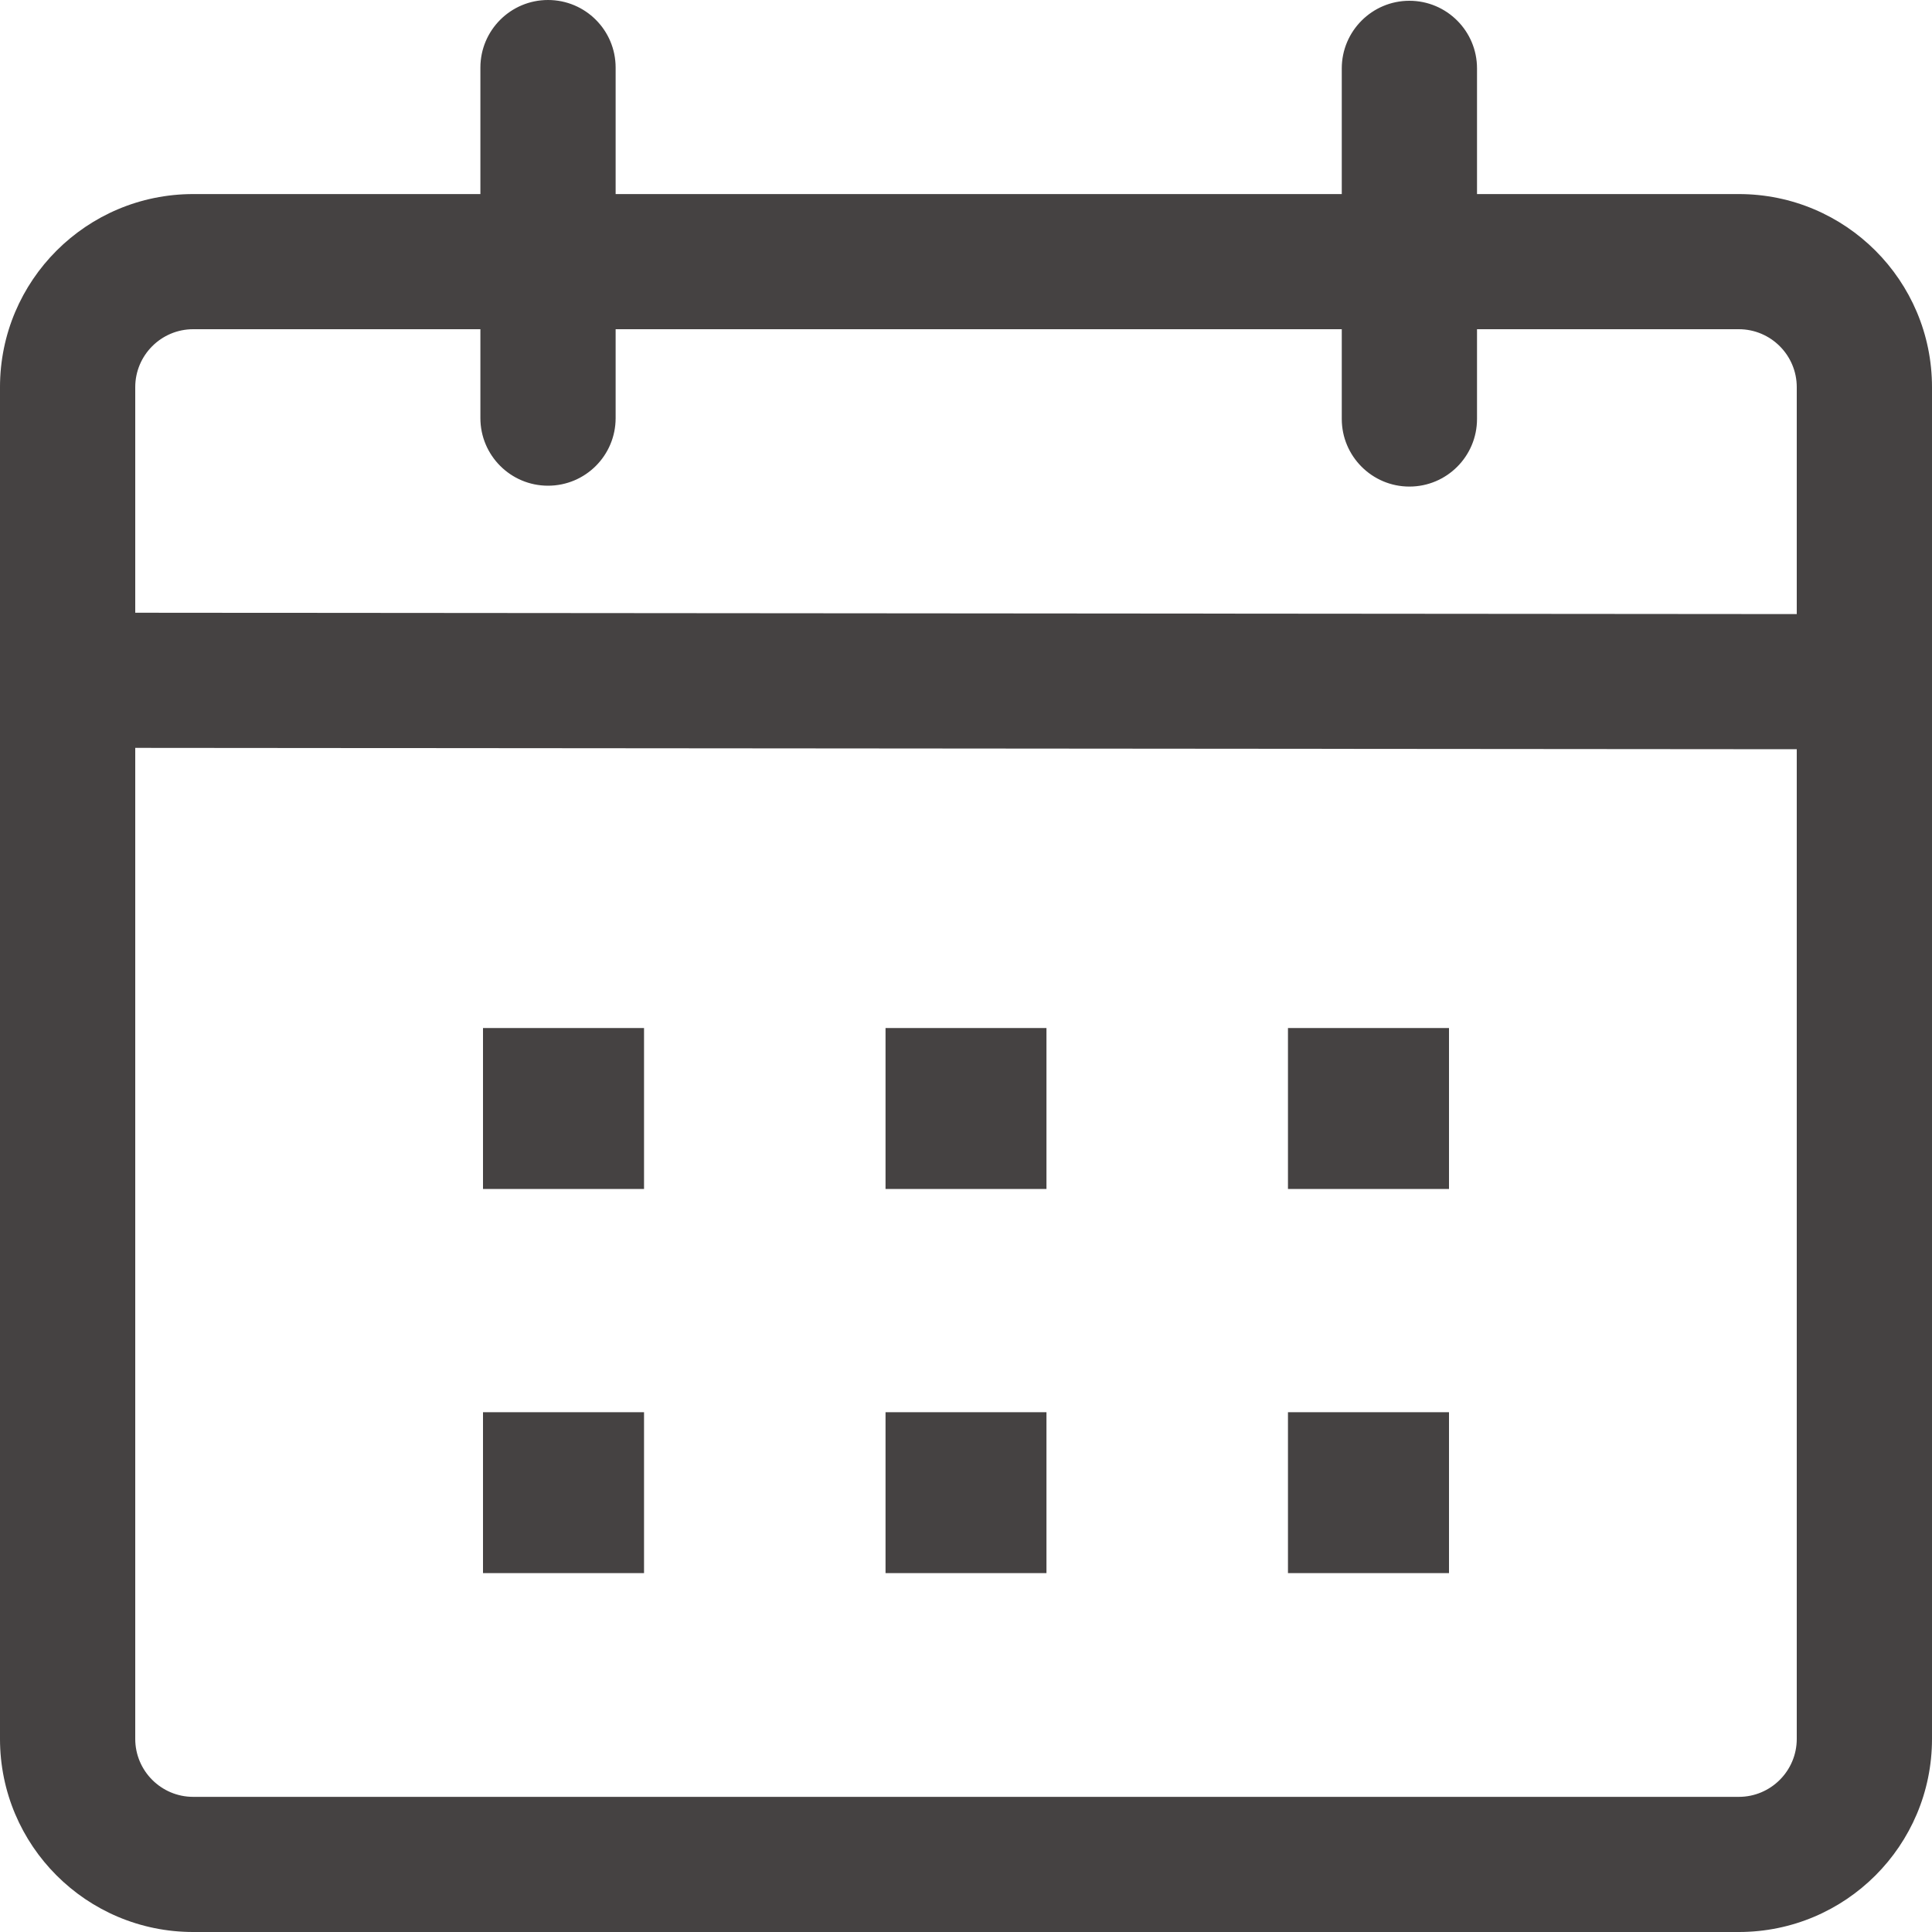 <?xml version="1.0" encoding="utf-8"?><!-- Uploaded to: SVG Repo, www.svgrepo.com, Generator: SVG Repo Mixer Tools -->
<svg width="800px" height="800px" viewBox="0 0 20 20" xmlns="http://www.w3.org/2000/svg">
  <path fill="#454242" d="M5.673,0 C6.06,0 6.373,0.313 6.373,0.7 L6.373,2.009 L13.89,2.009 L13.89,0.708 C13.89,0.322 14.204,0.008 14.59,0.008 C14.977,0.008 15.29,0.322 15.29,0.708 L15.29,2.009 L18,2.009 C19.105,2.009 20,2.904 20,4.008 L20,18.001 C20,19.105 19.105,20 18,20 L2,20 C0.895,20 0,19.105 0,18.001 L0,4.008 C0,2.904 0.895,2.009 2,2.009 L4.973,2.009 L4.973,0.7 C4.973,0.313 5.287,0 5.673,0 Z M1.4,7.742 L1.4,18.001 C1.4,18.332 1.669,18.601 2,18.601 L18,18.601 C18.331,18.601 18.6,18.332 18.6,18.001 L18.6,7.756 L1.4,7.742 Z M6.667,14.619 L6.667,16.285 L5,16.285 L5,14.619 L6.667,14.619 Z M10.833,14.619 L10.833,16.285 L9.167,16.285 L9.167,14.619 L10.833,14.619 Z M15,14.619 L15,16.285 L13.333,16.285 L13.333,14.619 L15,14.619 Z M6.667,10.642 L6.667,12.308 L5,12.308 L5,10.642 L6.667,10.642 Z M10.833,10.642 L10.833,12.308 L9.167,12.308 L9.167,10.642 L10.833,10.642 Z M15,10.642 L15,12.308 L13.333,12.308 L13.333,10.642 L15,10.642 Z M4.973,3.408 L2,3.408 C1.669,3.408 1.4,3.677 1.4,4.008 L1.4,6.343 L18.6,6.357 L18.6,4.008 C18.6,3.677 18.331,3.408 18,3.408 L15.29,3.408 L15.29,4.337 C15.29,4.723 14.977,5.037 14.59,5.037 C14.204,5.037 13.89,4.723 13.89,4.337 L13.89,3.408 L6.373,3.408 L6.373,4.328 C6.373,4.715 6.06,5.028 5.673,5.028 C5.287,5.028 4.973,4.715 4.973,4.328 L4.973,3.408 Z"/>
</svg>